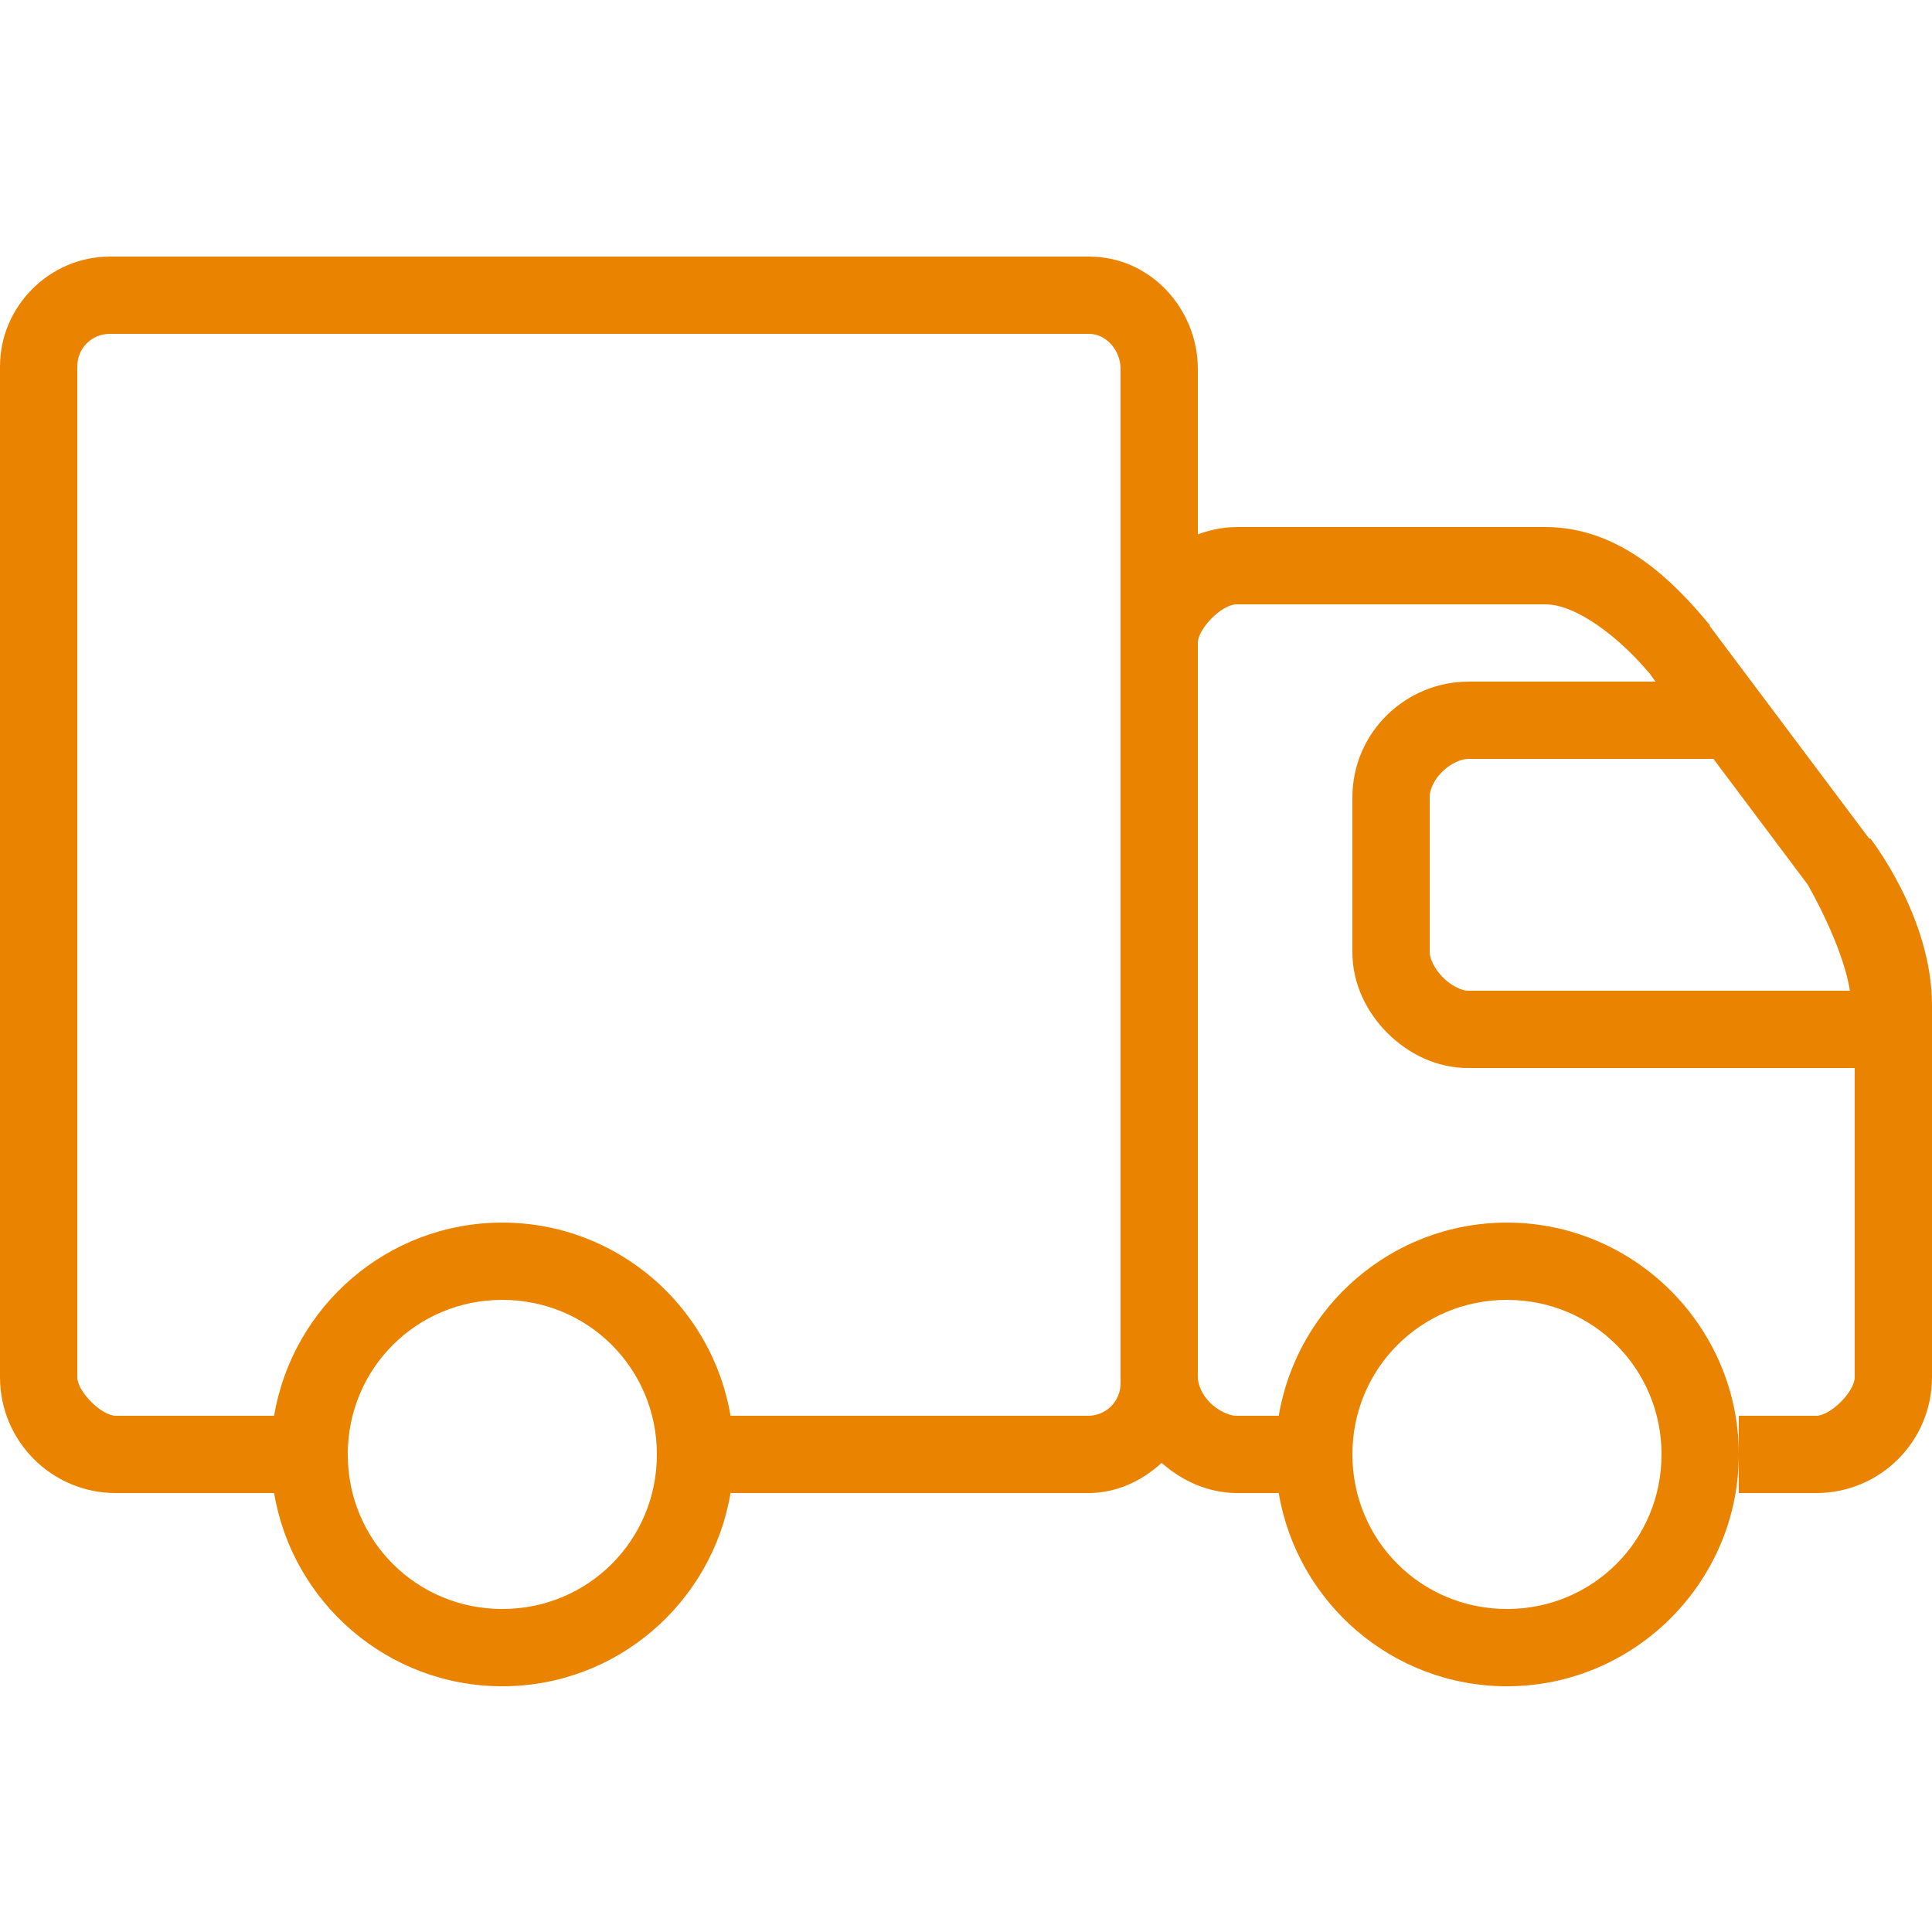 <svg width="128" height="128" viewBox="0 0 128 128" fill="none" xmlns="http://www.w3.org/2000/svg">
<path d="M7.28 17C3.29 17 0 20.29 0 24.28V91.24C0 95.49 3.43 98.92 7.68 98.92H18.16C19.38 106.18 25.69 111.72 33.28 111.72C40.87 111.72 47.18 106.18 48.4 98.92H72.08C73.97 98.92 75.66 98.12 76.96 96.92C78.29 98.09 79.99 98.9 81.92 98.92H84.72C85.94 106.18 92.25 111.72 99.84 111.72C108.29 111.72 115.2 104.81 115.2 96.36C115.2 87.91 108.29 81 99.84 81C92.25 81 85.94 86.54 84.72 93.8H81.92C81.44 93.8 80.71 93.47 80.16 92.92C79.61 92.37 79.36 91.71 79.36 91.24V42.6C79.36 41.64 80.96 40.04 81.92 40.04H102.4C104.41 40.04 107.24 42.19 109.2 44.52C109.22 44.55 109.26 44.57 109.28 44.6L109.68 45.16H97.28C93.2 45.16 89.6 48.46 89.6 52.84V63.08C89.6 65.21 90.56 67.08 91.92 68.44C93.28 69.8 95.15 70.76 97.28 70.76H122.88V91.24C122.88 92.2 121.28 93.8 120.32 93.8H115.2V98.92H120.32C124.57 98.92 128 95.49 128 91.24V66.6C128 60.74 123.92 55.56 123.92 55.56H123.84L113.28 41.48V41.4L113.2 41.32C110.84 38.47 107.3 34.92 102.4 34.92H81.92C81.01 34.92 80.17 35.11 79.36 35.4V24.44C79.36 20.51 76.26 17 72.16 17H7.28ZM7.28 22.12H72.16C73.26 22.12 74.24 23.18 74.24 24.44V91.64C74.24 92.84 73.29 93.8 72.08 93.8H48.4C47.18 86.54 40.87 81 33.28 81C25.69 81 19.38 86.54 18.16 93.8H7.68C6.72 93.8 5.12 92.19 5.12 91.24V24.28C5.12 23.08 6.06 22.12 7.28 22.12ZM97.28 50.28H113.52L119.76 58.6C119.76 58.6 122.08 62.57 122.56 65.64H97.28C96.85 65.64 96.16 65.32 95.6 64.76C95.04 64.2 94.72 63.51 94.72 63.08V52.84C94.72 51.55 96.24 50.28 97.28 50.28ZM33.28 86.12C38.97 86.12 43.52 90.67 43.52 96.36C43.52 102.05 38.97 106.6 33.28 106.6C27.59 106.6 23.04 102.05 23.04 96.36C23.04 90.67 27.59 86.12 33.28 86.12ZM99.84 86.12C105.53 86.12 110.08 90.67 110.08 96.36C110.08 102.05 105.53 106.6 99.84 106.6C94.15 106.6 89.6 102.05 89.6 96.36C89.6 90.67 94.15 86.12 99.84 86.12Z" fill="#EA8300"/>
</svg>
